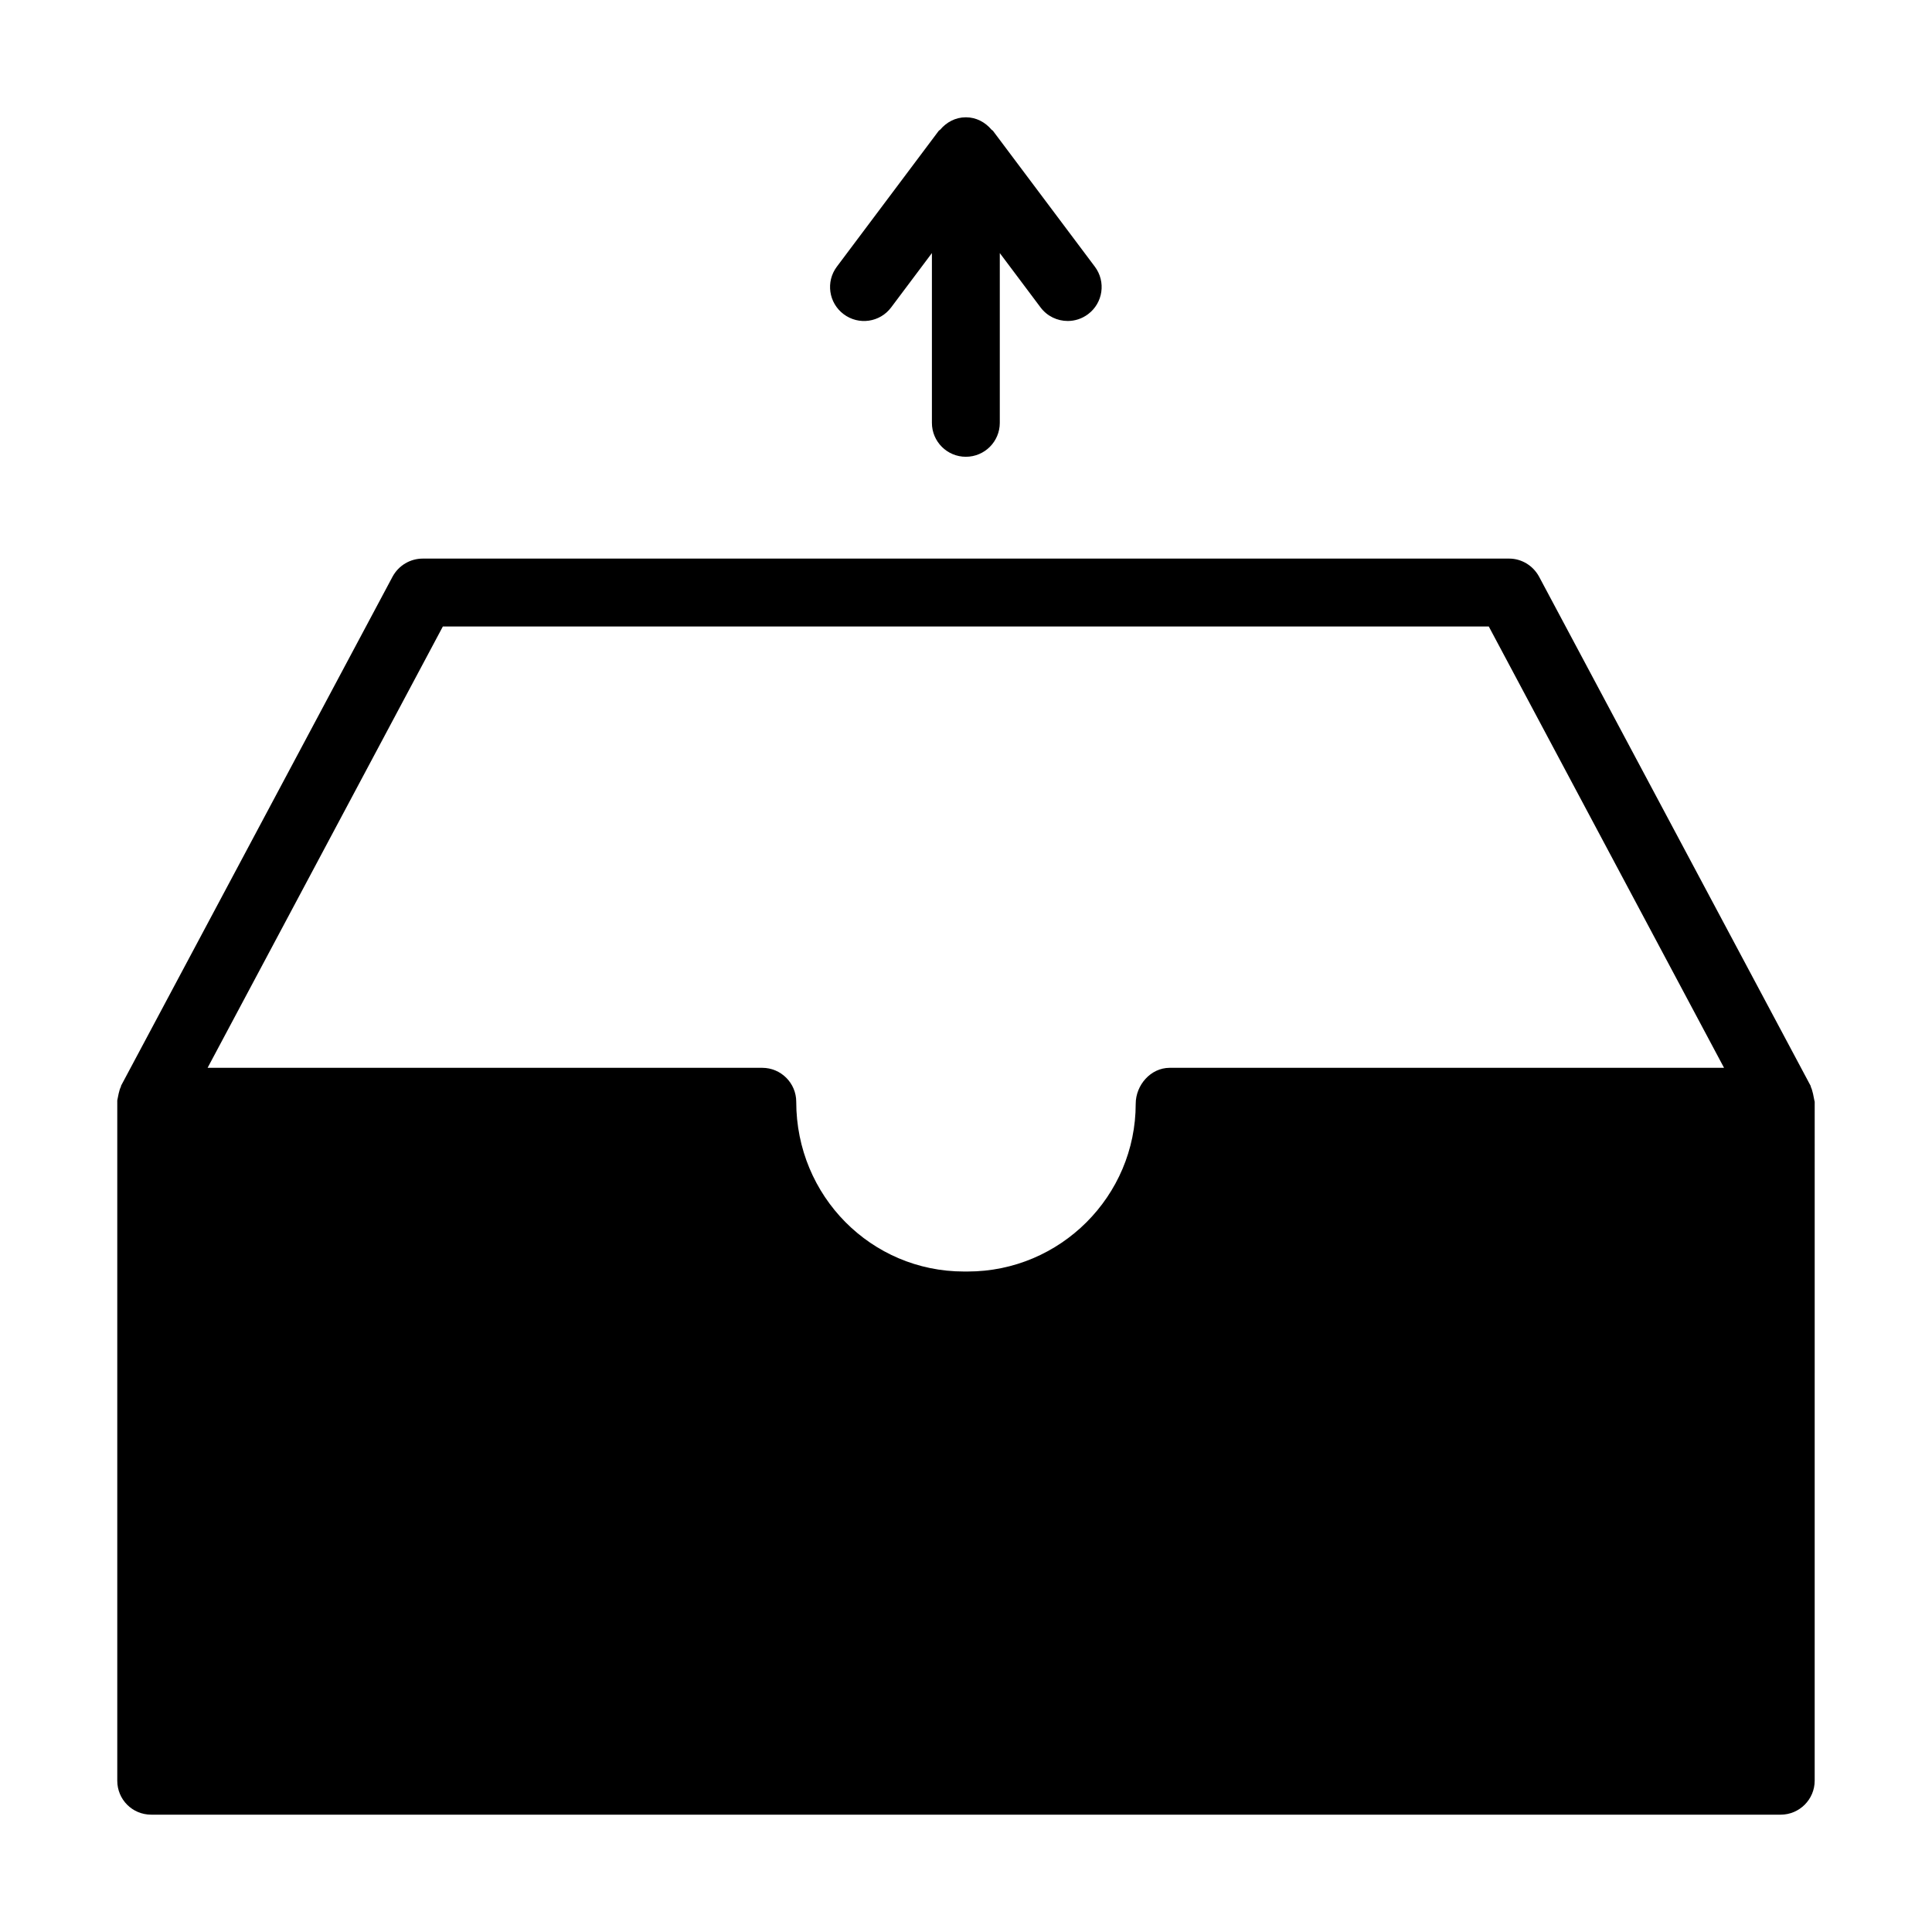 <?xml version="1.0" encoding="UTF-8"?>
<!-- Uploaded to: SVG Repo, www.svgrepo.com, Generator: SVG Repo Mixer Tools -->
<svg fill="#000000" width="800px" height="800px" version="1.1" viewBox="144 144 512 512" xmlns="http://www.w3.org/2000/svg">
 <g>
  <path d="m624.46 433.82c-0.18-0.629-0.27-1.168-0.539-1.711-0.09-0.09 0-0.27-0.09-0.359l-71.973-134.95c-1.621-2.965-4.68-4.766-7.918-4.766h-287.89c-3.328 0-6.387 1.801-8.008 4.769l-71.973 134.95c0 0.09 0 0.27-0.09 0.359-0.27 0.539-0.359 1.078-0.539 1.711-0.09 0.629-0.273 1.168-0.363 1.797v180.29c0 4.949 3.957 8.996 8.996 8.996h431.84c4.949 0 8.996-4.047 8.996-8.996l0.004-179.93c0-0.09-0.09-0.27-0.09-0.359-0.09-0.629-0.27-1.168-0.359-1.801zm-170.49-6.836c-5.039 0-8.996 4.59-8.996 9.535 0 24.473-19.973 44.445-44.531 44.445h-0.988c-24.562 0-44.445-19.973-44.445-44.984 0-4.949-4.047-8.996-8.996-8.996h-147l62.348-116.96h277.18l62.348 116.96z"/>
  <path d="m399.96 265.05c4.973 0 8.996-4.027 8.996-8.996v-44.988l10.797 14.398c1.766 2.356 4.465 3.598 7.203 3.598 1.879 0 3.769-0.586 5.387-1.801 3.981-2.977 4.789-8.617 1.801-12.594l-26.988-35.988c-0.105-0.141-0.285-0.184-0.395-0.316-1.652-1.961-4.035-3.281-6.801-3.281s-5.148 1.32-6.797 3.281c-0.113 0.133-0.293 0.176-0.398 0.316l-26.988 35.988c-2.988 3.977-2.18 9.617 1.801 12.594 3.981 2.996 9.621 2.18 12.59-1.797l10.797-14.398v44.988c0 4.965 4.023 8.996 8.996 8.996z"/>
 </g>
</svg>